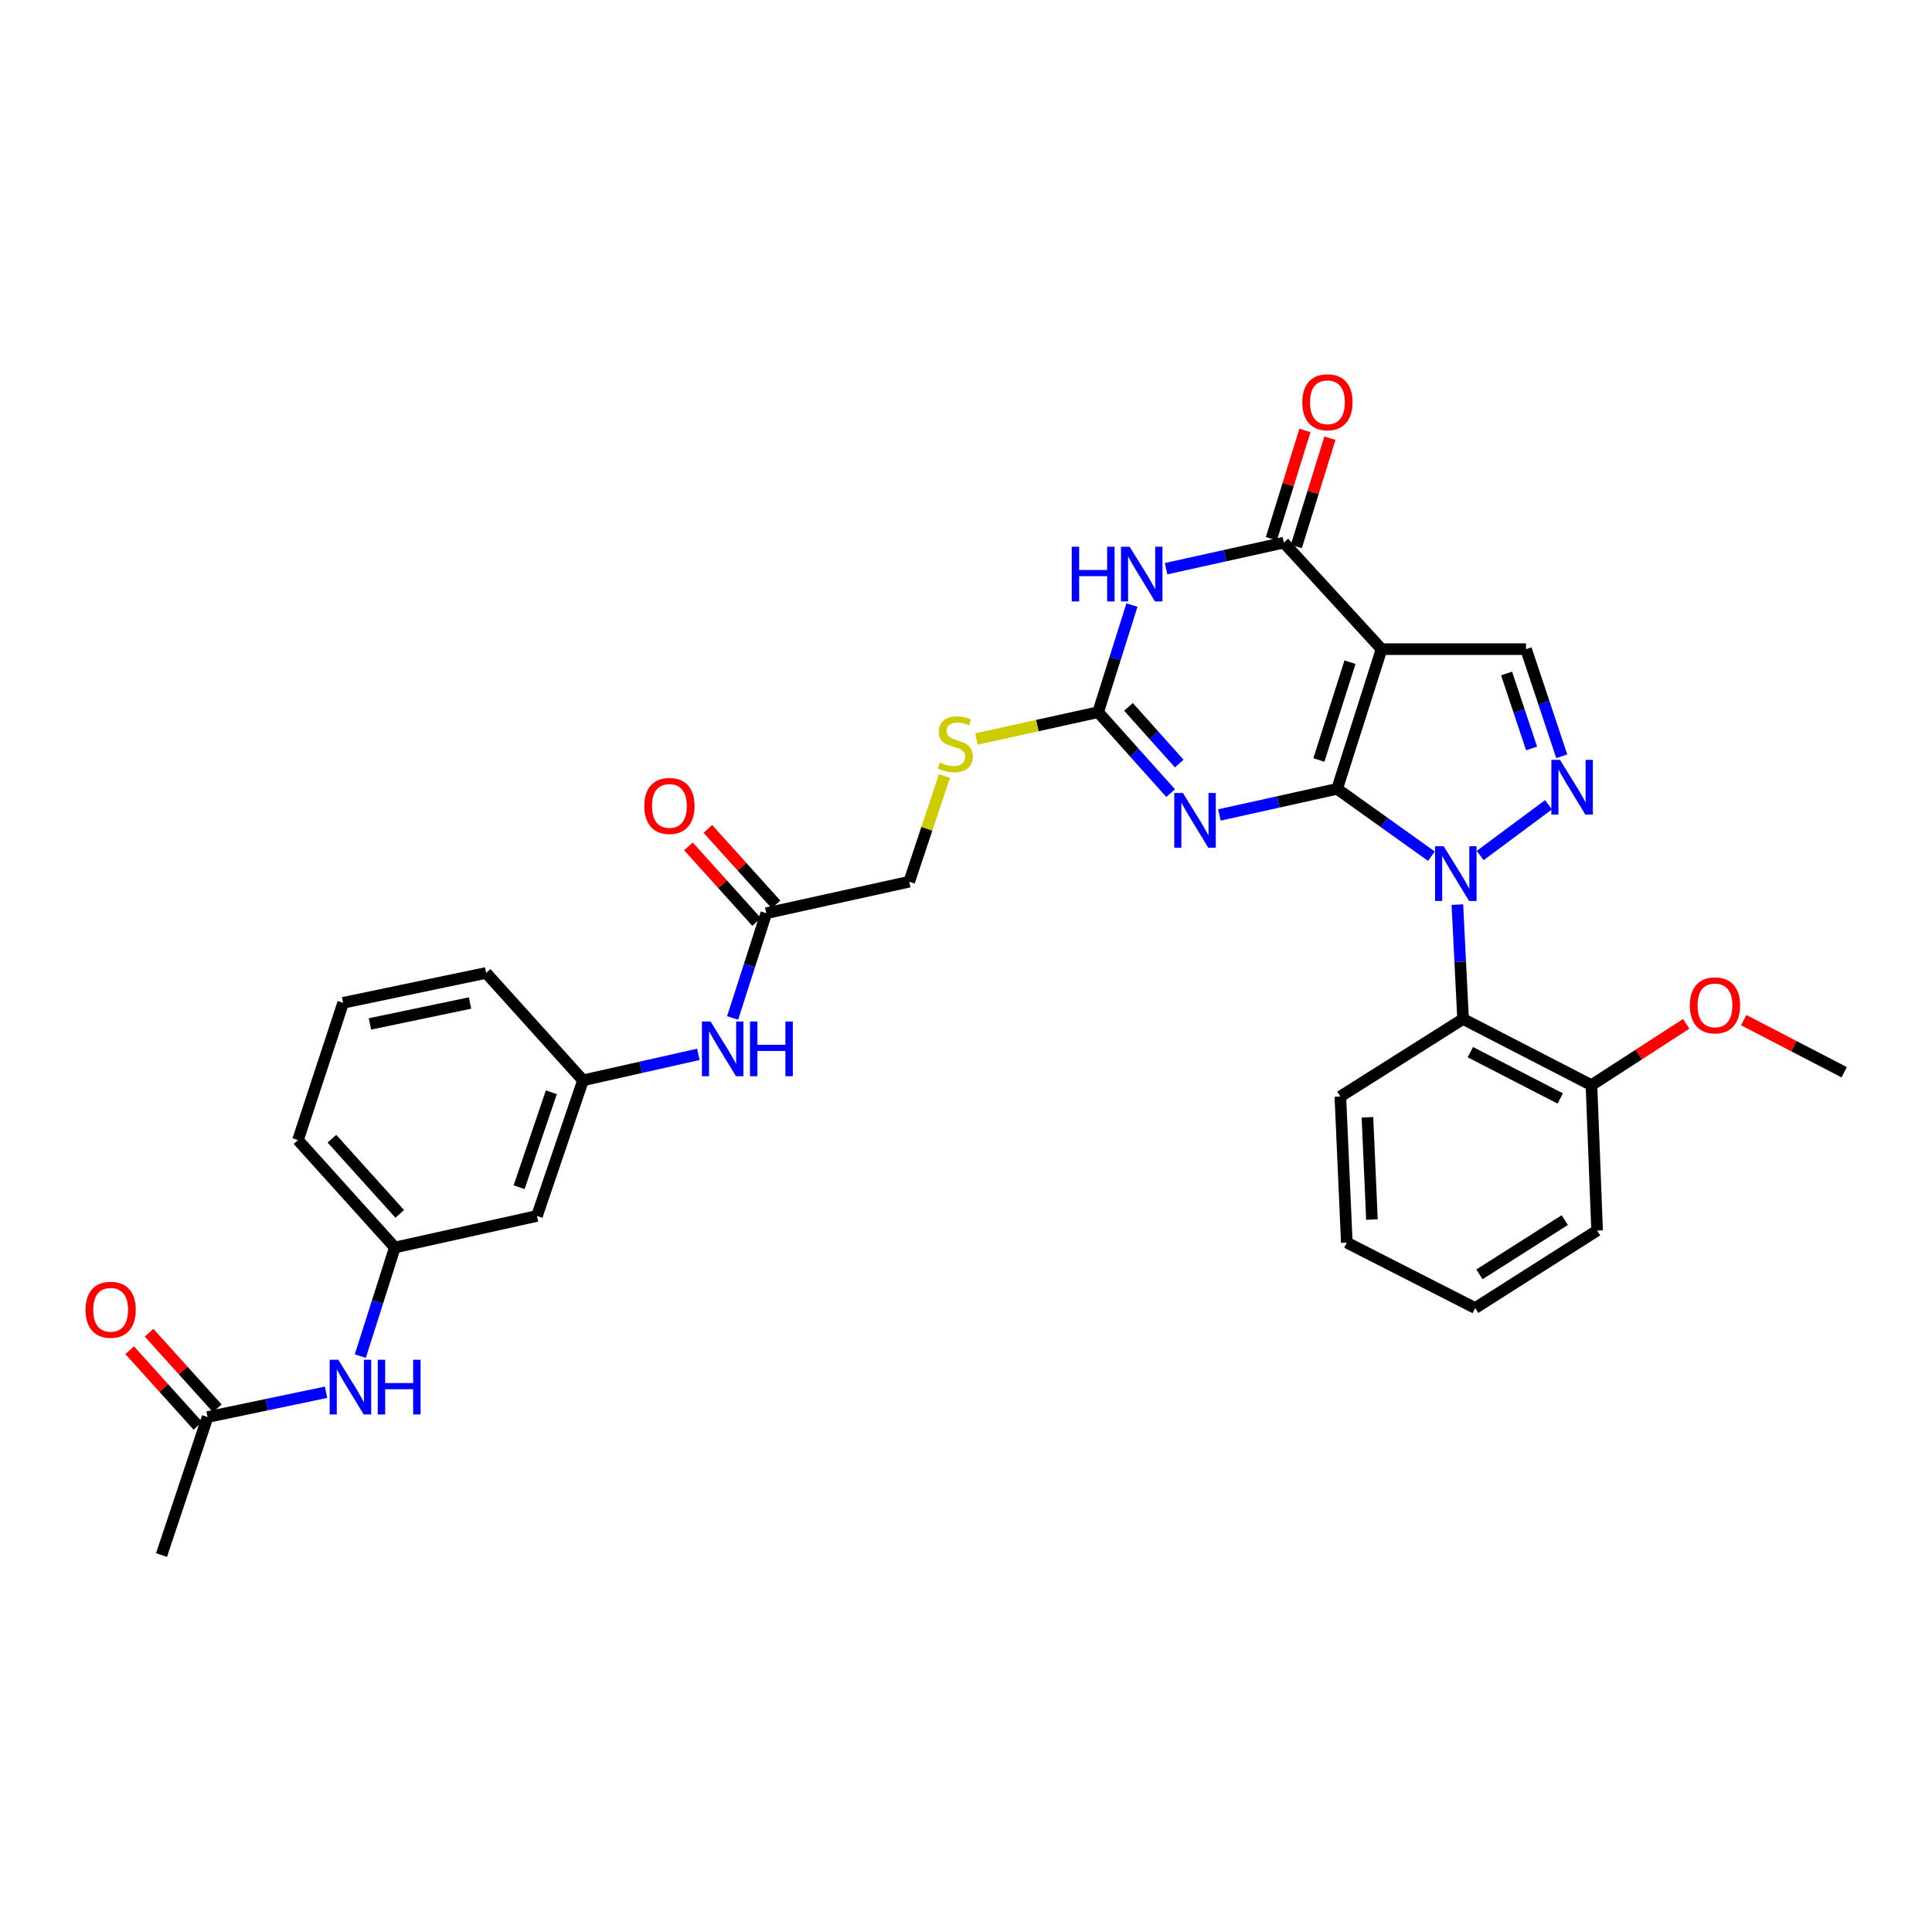 <?xml version='1.0' encoding='iso-8859-1'?>
<svg version='1.1' baseProfile='full'
              xmlns='http://www.w3.org/2000/svg'
                      xmlns:rdkit='http://www.rdkit.org/xml'
                      xmlns:xlink='http://www.w3.org/1999/xlink'
                  xml:space='preserve'
width='1000px' height='1000px' viewBox='0 0 1000 1000'>
<!-- END OF HEADER -->
<rect style='opacity:1.0;fill:#FFFFFF;stroke:none' width='1000' height='1000' x='0' y='0'> </rect>
<path class='bond-0' d='M 692.094,408.315 L 716.498,425.741' style='fill:none;fill-rule:evenodd;stroke:#000000;stroke-width:6px;stroke-linecap:butt;stroke-linejoin:miter;stroke-opacity:1' />
<path class='bond-0' d='M 716.498,425.741 L 740.902,443.167' style='fill:none;fill-rule:evenodd;stroke:#0000FF;stroke-width:6px;stroke-linecap:butt;stroke-linejoin:miter;stroke-opacity:1' />
<path class='bond-1' d='M 692.094,408.315 L 715.095,335.995' style='fill:none;fill-rule:evenodd;stroke:#000000;stroke-width:6px;stroke-linecap:butt;stroke-linejoin:miter;stroke-opacity:1' />
<path class='bond-1' d='M 682.65,393.366 L 698.751,342.742' style='fill:none;fill-rule:evenodd;stroke:#000000;stroke-width:6px;stroke-linecap:butt;stroke-linejoin:miter;stroke-opacity:1' />
<path class='bond-2' d='M 692.094,408.315 L 661.629,415.068' style='fill:none;fill-rule:evenodd;stroke:#000000;stroke-width:6px;stroke-linecap:butt;stroke-linejoin:miter;stroke-opacity:1' />
<path class='bond-2' d='M 661.629,415.068 L 631.164,421.821' style='fill:none;fill-rule:evenodd;stroke:#0000FF;stroke-width:6px;stroke-linecap:butt;stroke-linejoin:miter;stroke-opacity:1' />
<path class='bond-4' d='M 766.144,442.813 L 801.495,416.552' style='fill:none;fill-rule:evenodd;stroke:#0000FF;stroke-width:6px;stroke-linecap:butt;stroke-linejoin:miter;stroke-opacity:1' />
<path class='bond-8' d='M 754.33,468.227 L 755.809,497.827' style='fill:none;fill-rule:evenodd;stroke:#0000FF;stroke-width:6px;stroke-linecap:butt;stroke-linejoin:miter;stroke-opacity:1' />
<path class='bond-8' d='M 755.809,497.827 L 757.288,527.427' style='fill:none;fill-rule:evenodd;stroke:#000000;stroke-width:6px;stroke-linecap:butt;stroke-linejoin:miter;stroke-opacity:1' />
<path class='bond-5' d='M 715.095,335.995 L 664.514,280.859' style='fill:none;fill-rule:evenodd;stroke:#000000;stroke-width:6px;stroke-linecap:butt;stroke-linejoin:miter;stroke-opacity:1' />
<path class='bond-7' d='M 715.095,335.995 L 789.866,335.995' style='fill:none;fill-rule:evenodd;stroke:#000000;stroke-width:6px;stroke-linecap:butt;stroke-linejoin:miter;stroke-opacity:1' />
<path class='bond-6' d='M 605.922,410.528 L 587.159,389.577' style='fill:none;fill-rule:evenodd;stroke:#0000FF;stroke-width:6px;stroke-linecap:butt;stroke-linejoin:miter;stroke-opacity:1' />
<path class='bond-6' d='M 587.159,389.577 L 568.396,368.626' style='fill:none;fill-rule:evenodd;stroke:#000000;stroke-width:6px;stroke-linecap:butt;stroke-linejoin:miter;stroke-opacity:1' />
<path class='bond-6' d='M 610.372,395.216 L 597.238,380.551' style='fill:none;fill-rule:evenodd;stroke:#0000FF;stroke-width:6px;stroke-linecap:butt;stroke-linejoin:miter;stroke-opacity:1' />
<path class='bond-6' d='M 597.238,380.551 L 584.104,365.885' style='fill:none;fill-rule:evenodd;stroke:#000000;stroke-width:6px;stroke-linecap:butt;stroke-linejoin:miter;stroke-opacity:1' />
<path class='bond-3' d='M 585.894,313.182 L 577.145,340.904' style='fill:none;fill-rule:evenodd;stroke:#0000FF;stroke-width:6px;stroke-linecap:butt;stroke-linejoin:miter;stroke-opacity:1' />
<path class='bond-3' d='M 577.145,340.904 L 568.396,368.626' style='fill:none;fill-rule:evenodd;stroke:#000000;stroke-width:6px;stroke-linecap:butt;stroke-linejoin:miter;stroke-opacity:1' />
<path class='bond-33' d='M 603.578,294.353 L 634.046,287.606' style='fill:none;fill-rule:evenodd;stroke:#0000FF;stroke-width:6px;stroke-linecap:butt;stroke-linejoin:miter;stroke-opacity:1' />
<path class='bond-33' d='M 634.046,287.606 L 664.514,280.859' style='fill:none;fill-rule:evenodd;stroke:#000000;stroke-width:6px;stroke-linecap:butt;stroke-linejoin:miter;stroke-opacity:1' />
<path class='bond-32' d='M 808.363,391.429 L 799.114,363.712' style='fill:none;fill-rule:evenodd;stroke:#0000FF;stroke-width:6px;stroke-linecap:butt;stroke-linejoin:miter;stroke-opacity:1' />
<path class='bond-32' d='M 799.114,363.712 L 789.866,335.995' style='fill:none;fill-rule:evenodd;stroke:#000000;stroke-width:6px;stroke-linecap:butt;stroke-linejoin:miter;stroke-opacity:1' />
<path class='bond-32' d='M 792.754,387.397 L 786.28,367.995' style='fill:none;fill-rule:evenodd;stroke:#0000FF;stroke-width:6px;stroke-linecap:butt;stroke-linejoin:miter;stroke-opacity:1' />
<path class='bond-32' d='M 786.28,367.995 L 779.806,348.593' style='fill:none;fill-rule:evenodd;stroke:#000000;stroke-width:6px;stroke-linecap:butt;stroke-linejoin:miter;stroke-opacity:1' />
<path class='bond-14' d='M 670.976,282.863 L 679.671,254.828' style='fill:none;fill-rule:evenodd;stroke:#000000;stroke-width:6px;stroke-linecap:butt;stroke-linejoin:miter;stroke-opacity:1' />
<path class='bond-14' d='M 679.671,254.828 L 688.366,226.793' style='fill:none;fill-rule:evenodd;stroke:#FF0000;stroke-width:6px;stroke-linecap:butt;stroke-linejoin:miter;stroke-opacity:1' />
<path class='bond-14' d='M 658.053,278.855 L 666.748,250.82' style='fill:none;fill-rule:evenodd;stroke:#000000;stroke-width:6px;stroke-linecap:butt;stroke-linejoin:miter;stroke-opacity:1' />
<path class='bond-14' d='M 666.748,250.82 L 675.443,222.785' style='fill:none;fill-rule:evenodd;stroke:#FF0000;stroke-width:6px;stroke-linecap:butt;stroke-linejoin:miter;stroke-opacity:1' />
<path class='bond-10' d='M 568.396,368.626 L 536.896,375.562' style='fill:none;fill-rule:evenodd;stroke:#000000;stroke-width:6px;stroke-linecap:butt;stroke-linejoin:miter;stroke-opacity:1' />
<path class='bond-10' d='M 536.896,375.562 L 505.396,382.499' style='fill:none;fill-rule:evenodd;stroke:#CCCC00;stroke-width:6px;stroke-linecap:butt;stroke-linejoin:miter;stroke-opacity:1' />
<path class='bond-15' d='M 757.288,527.427 L 823.737,561.674' style='fill:none;fill-rule:evenodd;stroke:#000000;stroke-width:6px;stroke-linecap:butt;stroke-linejoin:miter;stroke-opacity:1' />
<path class='bond-15' d='M 761.056,544.592 L 807.571,568.564' style='fill:none;fill-rule:evenodd;stroke:#000000;stroke-width:6px;stroke-linecap:butt;stroke-linejoin:miter;stroke-opacity:1' />
<path class='bond-22' d='M 757.288,527.427 L 693.762,567.553' style='fill:none;fill-rule:evenodd;stroke:#000000;stroke-width:6px;stroke-linecap:butt;stroke-linejoin:miter;stroke-opacity:1' />
<path class='bond-9' d='M 396.635,472.675 L 470.609,456.37' style='fill:none;fill-rule:evenodd;stroke:#000000;stroke-width:6px;stroke-linecap:butt;stroke-linejoin:miter;stroke-opacity:1' />
<path class='bond-12' d='M 396.635,472.675 L 387.918,499.78' style='fill:none;fill-rule:evenodd;stroke:#000000;stroke-width:6px;stroke-linecap:butt;stroke-linejoin:miter;stroke-opacity:1' />
<path class='bond-12' d='M 387.918,499.78 L 379.201,526.886' style='fill:none;fill-rule:evenodd;stroke:#0000FF;stroke-width:6px;stroke-linecap:butt;stroke-linejoin:miter;stroke-opacity:1' />
<path class='bond-19' d='M 401.659,468.144 L 384.023,448.588' style='fill:none;fill-rule:evenodd;stroke:#000000;stroke-width:6px;stroke-linecap:butt;stroke-linejoin:miter;stroke-opacity:1' />
<path class='bond-19' d='M 384.023,448.588 L 366.386,429.032' style='fill:none;fill-rule:evenodd;stroke:#FF0000;stroke-width:6px;stroke-linecap:butt;stroke-linejoin:miter;stroke-opacity:1' />
<path class='bond-19' d='M 391.611,477.205 L 373.975,457.649' style='fill:none;fill-rule:evenodd;stroke:#000000;stroke-width:6px;stroke-linecap:butt;stroke-linejoin:miter;stroke-opacity:1' />
<path class='bond-19' d='M 373.975,457.649 L 356.338,438.093' style='fill:none;fill-rule:evenodd;stroke:#FF0000;stroke-width:6px;stroke-linecap:butt;stroke-linejoin:miter;stroke-opacity:1' />
<path class='bond-21' d='M 488.836,401.678 L 479.722,429.024' style='fill:none;fill-rule:evenodd;stroke:#CCCC00;stroke-width:6px;stroke-linecap:butt;stroke-linejoin:miter;stroke-opacity:1' />
<path class='bond-21' d='M 479.722,429.024 L 470.609,456.37' style='fill:none;fill-rule:evenodd;stroke:#000000;stroke-width:6px;stroke-linecap:butt;stroke-linejoin:miter;stroke-opacity:1' />
<path class='bond-11' d='M 107.438,733.465 L 138.099,727.045' style='fill:none;fill-rule:evenodd;stroke:#000000;stroke-width:6px;stroke-linecap:butt;stroke-linejoin:miter;stroke-opacity:1' />
<path class='bond-11' d='M 138.099,727.045 L 168.761,720.625' style='fill:none;fill-rule:evenodd;stroke:#0000FF;stroke-width:6px;stroke-linecap:butt;stroke-linejoin:miter;stroke-opacity:1' />
<path class='bond-20' d='M 112.462,728.934 L 94.814,709.371' style='fill:none;fill-rule:evenodd;stroke:#000000;stroke-width:6px;stroke-linecap:butt;stroke-linejoin:miter;stroke-opacity:1' />
<path class='bond-20' d='M 94.814,709.371 L 77.166,689.809' style='fill:none;fill-rule:evenodd;stroke:#FF0000;stroke-width:6px;stroke-linecap:butt;stroke-linejoin:miter;stroke-opacity:1' />
<path class='bond-20' d='M 102.415,737.997 L 84.768,718.435' style='fill:none;fill-rule:evenodd;stroke:#000000;stroke-width:6px;stroke-linecap:butt;stroke-linejoin:miter;stroke-opacity:1' />
<path class='bond-20' d='M 84.768,718.435 L 67.12,698.873' style='fill:none;fill-rule:evenodd;stroke:#FF0000;stroke-width:6px;stroke-linecap:butt;stroke-linejoin:miter;stroke-opacity:1' />
<path class='bond-25' d='M 107.438,733.465 L 83.602,804.89' style='fill:none;fill-rule:evenodd;stroke:#000000;stroke-width:6px;stroke-linecap:butt;stroke-linejoin:miter;stroke-opacity:1' />
<path class='bond-17' d='M 361.462,545.727 L 331.613,552.453' style='fill:none;fill-rule:evenodd;stroke:#0000FF;stroke-width:6px;stroke-linecap:butt;stroke-linejoin:miter;stroke-opacity:1' />
<path class='bond-17' d='M 331.613,552.453 L 301.765,559.179' style='fill:none;fill-rule:evenodd;stroke:#000000;stroke-width:6px;stroke-linecap:butt;stroke-linejoin:miter;stroke-opacity:1' />
<path class='bond-13' d='M 186.494,701.924 L 195.431,673.811' style='fill:none;fill-rule:evenodd;stroke:#0000FF;stroke-width:6px;stroke-linecap:butt;stroke-linejoin:miter;stroke-opacity:1' />
<path class='bond-13' d='M 195.431,673.811 L 204.369,645.698' style='fill:none;fill-rule:evenodd;stroke:#000000;stroke-width:6px;stroke-linecap:butt;stroke-linejoin:miter;stroke-opacity:1' />
<path class='bond-23' d='M 823.737,561.674 L 848.25,545.81' style='fill:none;fill-rule:evenodd;stroke:#000000;stroke-width:6px;stroke-linecap:butt;stroke-linejoin:miter;stroke-opacity:1' />
<path class='bond-23' d='M 848.25,545.81 L 872.764,529.946' style='fill:none;fill-rule:evenodd;stroke:#FF0000;stroke-width:6px;stroke-linecap:butt;stroke-linejoin:miter;stroke-opacity:1' />
<path class='bond-28' d='M 823.737,561.674 L 826.653,636.918' style='fill:none;fill-rule:evenodd;stroke:#000000;stroke-width:6px;stroke-linecap:butt;stroke-linejoin:miter;stroke-opacity:1' />
<path class='bond-16' d='M 277.929,629.379 L 301.765,559.179' style='fill:none;fill-rule:evenodd;stroke:#000000;stroke-width:6px;stroke-linecap:butt;stroke-linejoin:miter;stroke-opacity:1' />
<path class='bond-16' d='M 268.692,614.499 L 285.377,565.359' style='fill:none;fill-rule:evenodd;stroke:#000000;stroke-width:6px;stroke-linecap:butt;stroke-linejoin:miter;stroke-opacity:1' />
<path class='bond-18' d='M 277.929,629.379 L 204.369,645.698' style='fill:none;fill-rule:evenodd;stroke:#000000;stroke-width:6px;stroke-linecap:butt;stroke-linejoin:miter;stroke-opacity:1' />
<path class='bond-26' d='M 301.765,559.179 L 251.612,503.591' style='fill:none;fill-rule:evenodd;stroke:#000000;stroke-width:6px;stroke-linecap:butt;stroke-linejoin:miter;stroke-opacity:1' />
<path class='bond-35' d='M 204.369,645.698 L 154.231,590.111' style='fill:none;fill-rule:evenodd;stroke:#000000;stroke-width:6px;stroke-linecap:butt;stroke-linejoin:miter;stroke-opacity:1' />
<path class='bond-35' d='M 206.895,628.298 L 171.799,589.387' style='fill:none;fill-rule:evenodd;stroke:#000000;stroke-width:6px;stroke-linecap:butt;stroke-linejoin:miter;stroke-opacity:1' />
<path class='bond-30' d='M 693.762,567.553 L 697.1,643.172' style='fill:none;fill-rule:evenodd;stroke:#000000;stroke-width:6px;stroke-linecap:butt;stroke-linejoin:miter;stroke-opacity:1' />
<path class='bond-30' d='M 707.78,578.299 L 710.116,631.233' style='fill:none;fill-rule:evenodd;stroke:#000000;stroke-width:6px;stroke-linecap:butt;stroke-linejoin:miter;stroke-opacity:1' />
<path class='bond-29' d='M 902.551,528.022 L 928.548,541.507' style='fill:none;fill-rule:evenodd;stroke:#FF0000;stroke-width:6px;stroke-linecap:butt;stroke-linejoin:miter;stroke-opacity:1' />
<path class='bond-29' d='M 928.548,541.507 L 954.545,554.992' style='fill:none;fill-rule:evenodd;stroke:#000000;stroke-width:6px;stroke-linecap:butt;stroke-linejoin:miter;stroke-opacity:1' />
<path class='bond-24' d='M 177.616,519.054 L 251.612,503.591' style='fill:none;fill-rule:evenodd;stroke:#000000;stroke-width:6px;stroke-linecap:butt;stroke-linejoin:miter;stroke-opacity:1' />
<path class='bond-24' d='M 191.483,529.979 L 243.28,519.155' style='fill:none;fill-rule:evenodd;stroke:#000000;stroke-width:6px;stroke-linecap:butt;stroke-linejoin:miter;stroke-opacity:1' />
<path class='bond-27' d='M 177.616,519.054 L 154.231,590.111' style='fill:none;fill-rule:evenodd;stroke:#000000;stroke-width:6px;stroke-linecap:butt;stroke-linejoin:miter;stroke-opacity:1' />
<path class='bond-34' d='M 826.653,636.918 L 763.549,677.043' style='fill:none;fill-rule:evenodd;stroke:#000000;stroke-width:6px;stroke-linecap:butt;stroke-linejoin:miter;stroke-opacity:1' />
<path class='bond-34' d='M 809.928,631.519 L 765.755,659.607' style='fill:none;fill-rule:evenodd;stroke:#000000;stroke-width:6px;stroke-linecap:butt;stroke-linejoin:miter;stroke-opacity:1' />
<path class='bond-31' d='M 697.1,643.172 L 763.549,677.043' style='fill:none;fill-rule:evenodd;stroke:#000000;stroke-width:6px;stroke-linecap:butt;stroke-linejoin:miter;stroke-opacity:1' />
<path  class='atom-1' d='M 747.269 438.024
L 756.549 453.024
Q 757.469 454.504, 758.949 457.184
Q 760.429 459.864, 760.509 460.024
L 760.509 438.024
L 764.269 438.024
L 764.269 466.344
L 760.389 466.344
L 750.429 449.944
Q 749.269 448.024, 748.029 445.824
Q 746.829 443.624, 746.469 442.944
L 746.469 466.344
L 742.789 466.344
L 742.789 438.024
L 747.269 438.024
' fill='#0000FF'/>
<path  class='atom-3' d='M 612.281 410.459
L 621.561 425.459
Q 622.481 426.939, 623.961 429.619
Q 625.441 432.299, 625.521 432.459
L 625.521 410.459
L 629.281 410.459
L 629.281 438.779
L 625.401 438.779
L 615.441 422.379
Q 614.281 420.459, 613.041 418.259
Q 611.841 416.059, 611.481 415.379
L 611.481 438.779
L 607.801 438.779
L 607.801 410.459
L 612.281 410.459
' fill='#0000FF'/>
<path  class='atom-4' d='M 554.734 282.988
L 558.574 282.988
L 558.574 295.028
L 573.054 295.028
L 573.054 282.988
L 576.894 282.988
L 576.894 311.308
L 573.054 311.308
L 573.054 298.228
L 558.574 298.228
L 558.574 311.308
L 554.734 311.308
L 554.734 282.988
' fill='#0000FF'/>
<path  class='atom-4' d='M 584.694 282.988
L 593.974 297.988
Q 594.894 299.468, 596.374 302.148
Q 597.854 304.828, 597.934 304.988
L 597.934 282.988
L 601.694 282.988
L 601.694 311.308
L 597.814 311.308
L 587.854 294.908
Q 586.694 292.988, 585.454 290.788
Q 584.254 288.588, 583.894 287.908
L 583.894 311.308
L 580.214 311.308
L 580.214 282.988
L 584.694 282.988
' fill='#0000FF'/>
<path  class='atom-5' d='M 807.457 393.313
L 816.737 408.313
Q 817.657 409.793, 819.137 412.473
Q 820.617 415.153, 820.697 415.313
L 820.697 393.313
L 824.457 393.313
L 824.457 421.633
L 820.577 421.633
L 810.617 405.233
Q 809.457 403.313, 808.217 401.113
Q 807.017 398.913, 806.657 398.233
L 806.657 421.633
L 802.977 421.633
L 802.977 393.313
L 807.457 393.313
' fill='#0000FF'/>
<path  class='atom-11' d='M 486.422 394.635
Q 486.742 394.755, 488.062 395.315
Q 489.382 395.875, 490.822 396.235
Q 492.302 396.555, 493.742 396.555
Q 496.422 396.555, 497.982 395.275
Q 499.542 393.955, 499.542 391.675
Q 499.542 390.115, 498.742 389.155
Q 497.982 388.195, 496.782 387.675
Q 495.582 387.155, 493.582 386.555
Q 491.062 385.795, 489.542 385.075
Q 488.062 384.355, 486.982 382.835
Q 485.942 381.315, 485.942 378.755
Q 485.942 375.195, 488.342 372.995
Q 490.782 370.795, 495.582 370.795
Q 498.862 370.795, 502.582 372.355
L 501.662 375.435
Q 498.262 374.035, 495.702 374.035
Q 492.942 374.035, 491.422 375.195
Q 489.902 376.315, 489.942 378.275
Q 489.942 379.795, 490.702 380.715
Q 491.502 381.635, 492.622 382.155
Q 493.782 382.675, 495.702 383.275
Q 498.262 384.075, 499.782 384.875
Q 501.302 385.675, 502.382 387.315
Q 503.502 388.915, 503.502 391.675
Q 503.502 395.595, 500.862 397.715
Q 498.262 399.795, 493.902 399.795
Q 491.382 399.795, 489.462 399.235
Q 487.582 398.715, 485.342 397.795
L 486.422 394.635
' fill='#CCCC00'/>
<path  class='atom-13' d='M 367.795 528.73
L 377.075 543.73
Q 377.995 545.21, 379.475 547.89
Q 380.955 550.57, 381.035 550.73
L 381.035 528.73
L 384.795 528.73
L 384.795 557.05
L 380.915 557.05
L 370.955 540.65
Q 369.795 538.73, 368.555 536.53
Q 367.355 534.33, 366.995 533.65
L 366.995 557.05
L 363.315 557.05
L 363.315 528.73
L 367.795 528.73
' fill='#0000FF'/>
<path  class='atom-13' d='M 388.195 528.73
L 392.035 528.73
L 392.035 540.77
L 406.515 540.77
L 406.515 528.73
L 410.355 528.73
L 410.355 557.05
L 406.515 557.05
L 406.515 543.97
L 392.035 543.97
L 392.035 557.05
L 388.195 557.05
L 388.195 528.73
' fill='#0000FF'/>
<path  class='atom-14' d='M 175.129 703.82
L 184.409 718.82
Q 185.329 720.3, 186.809 722.98
Q 188.289 725.66, 188.369 725.82
L 188.369 703.82
L 192.129 703.82
L 192.129 732.14
L 188.249 732.14
L 178.289 715.74
Q 177.129 713.82, 175.889 711.62
Q 174.689 709.42, 174.329 708.74
L 174.329 732.14
L 170.649 732.14
L 170.649 703.82
L 175.129 703.82
' fill='#0000FF'/>
<path  class='atom-14' d='M 195.529 703.82
L 199.369 703.82
L 199.369 715.86
L 213.849 715.86
L 213.849 703.82
L 217.689 703.82
L 217.689 732.14
L 213.849 732.14
L 213.849 719.06
L 199.369 719.06
L 199.369 732.14
L 195.529 732.14
L 195.529 703.82
' fill='#0000FF'/>
<path  class='atom-15' d='M 674.072 208.206
Q 674.072 201.406, 677.432 197.606
Q 680.792 193.806, 687.072 193.806
Q 693.352 193.806, 696.712 197.606
Q 700.072 201.406, 700.072 208.206
Q 700.072 215.086, 696.672 219.006
Q 693.272 222.886, 687.072 222.886
Q 680.832 222.886, 677.432 219.006
Q 674.072 215.126, 674.072 208.206
M 687.072 219.686
Q 691.392 219.686, 693.712 216.806
Q 696.072 213.886, 696.072 208.206
Q 696.072 202.646, 693.712 199.846
Q 691.392 197.006, 687.072 197.006
Q 682.752 197.006, 680.392 199.806
Q 678.072 202.606, 678.072 208.206
Q 678.072 213.926, 680.392 216.806
Q 682.752 219.686, 687.072 219.686
' fill='#FF0000'/>
<path  class='atom-20' d='M 333.49 417.152
Q 333.49 410.352, 336.85 406.552
Q 340.21 402.752, 346.49 402.752
Q 352.77 402.752, 356.13 406.552
Q 359.49 410.352, 359.49 417.152
Q 359.49 424.032, 356.09 427.952
Q 352.69 431.832, 346.49 431.832
Q 340.25 431.832, 336.85 427.952
Q 333.49 424.072, 333.49 417.152
M 346.49 428.632
Q 350.81 428.632, 353.13 425.752
Q 355.49 422.832, 355.49 417.152
Q 355.49 411.592, 353.13 408.792
Q 350.81 405.952, 346.49 405.952
Q 342.17 405.952, 339.81 408.752
Q 337.49 411.552, 337.49 417.152
Q 337.49 422.872, 339.81 425.752
Q 342.17 428.632, 346.49 428.632
' fill='#FF0000'/>
<path  class='atom-21' d='M 44.271 677.935
Q 44.271 671.135, 47.631 667.335
Q 50.991 663.535, 57.271 663.535
Q 63.551 663.535, 66.911 667.335
Q 70.271 671.135, 70.271 677.935
Q 70.271 684.815, 66.871 688.735
Q 63.471 692.615, 57.271 692.615
Q 51.031 692.615, 47.631 688.735
Q 44.271 684.855, 44.271 677.935
M 57.271 689.415
Q 61.591 689.415, 63.911 686.535
Q 66.271 683.615, 66.271 677.935
Q 66.271 672.375, 63.911 669.575
Q 61.591 666.735, 57.271 666.735
Q 52.951 666.735, 50.591 669.535
Q 48.271 672.335, 48.271 677.935
Q 48.271 683.655, 50.591 686.535
Q 52.951 689.415, 57.271 689.415
' fill='#FF0000'/>
<path  class='atom-24' d='M 874.668 520.381
Q 874.668 513.581, 878.028 509.781
Q 881.388 505.981, 887.668 505.981
Q 893.948 505.981, 897.308 509.781
Q 900.668 513.581, 900.668 520.381
Q 900.668 527.261, 897.268 531.181
Q 893.868 535.061, 887.668 535.061
Q 881.428 535.061, 878.028 531.181
Q 874.668 527.301, 874.668 520.381
M 887.668 531.861
Q 891.988 531.861, 894.308 528.981
Q 896.668 526.061, 896.668 520.381
Q 896.668 514.821, 894.308 512.021
Q 891.988 509.181, 887.668 509.181
Q 883.348 509.181, 880.988 511.981
Q 878.668 514.781, 878.668 520.381
Q 878.668 526.101, 880.988 528.981
Q 883.348 531.861, 887.668 531.861
' fill='#FF0000'/>
</svg>
